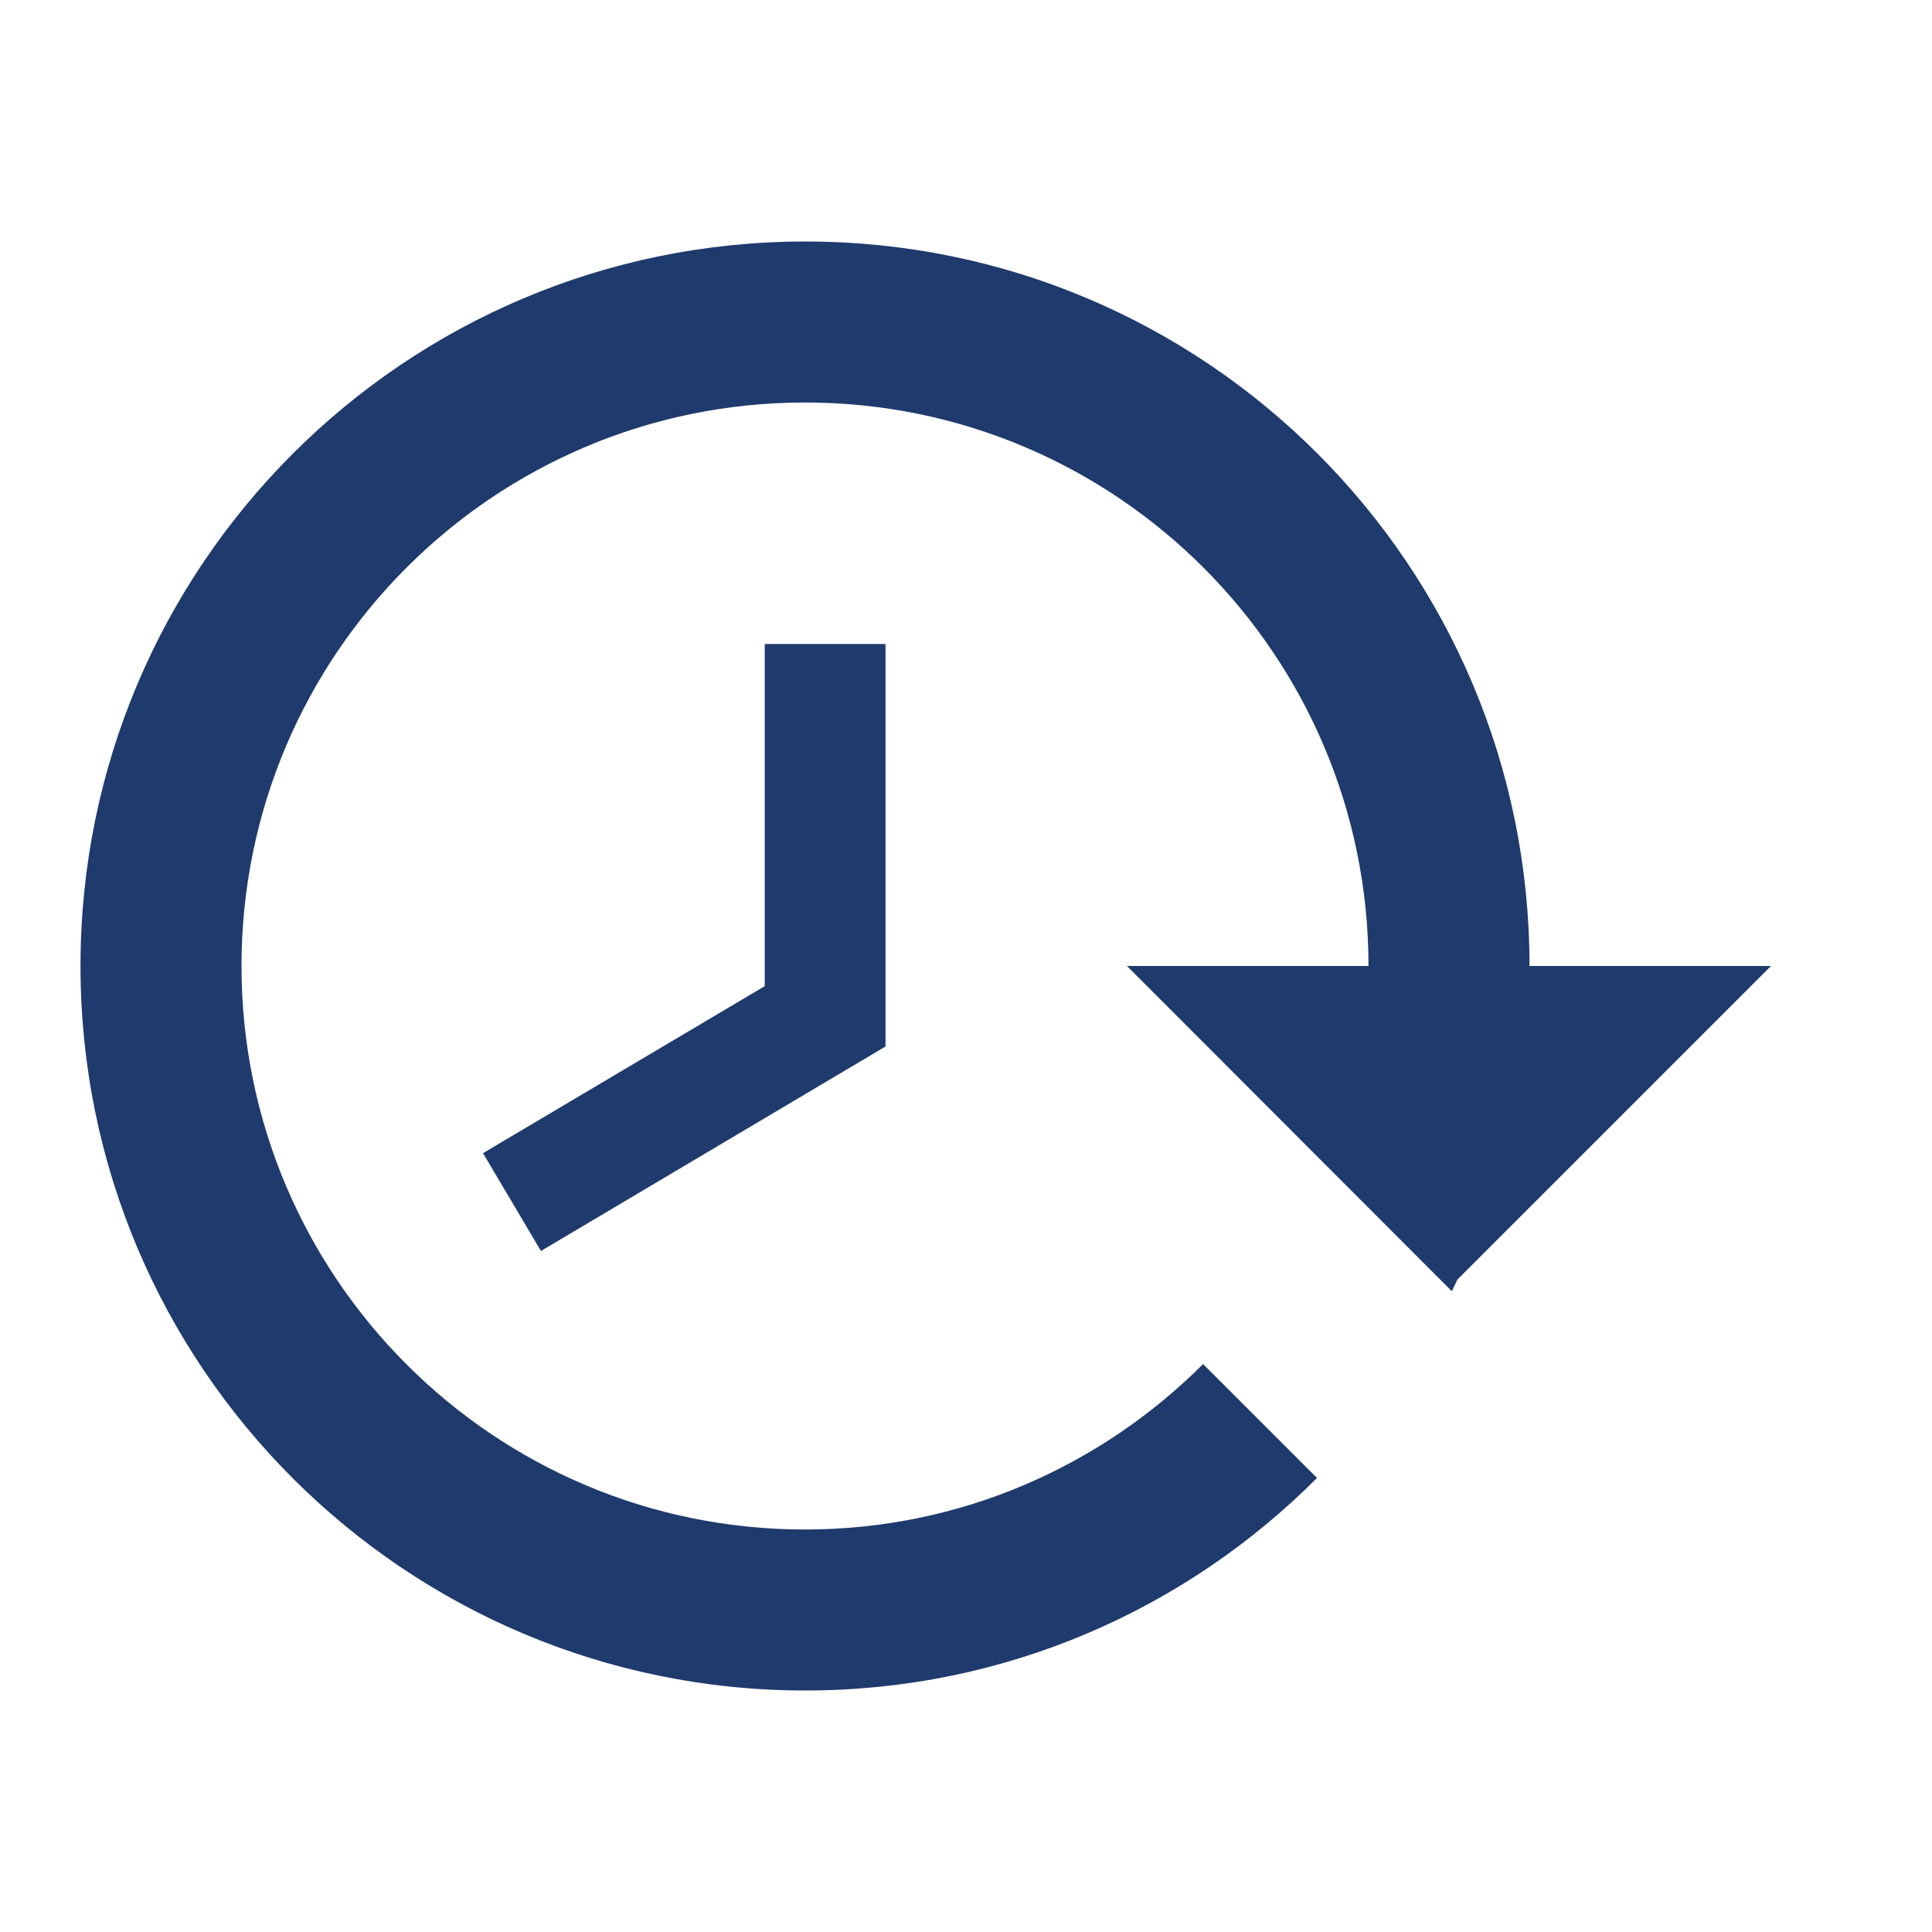 <svg width="24" height="24" viewBox="0 0 24 24" fill="none" xmlns="http://www.w3.org/2000/svg">
<path d="M10.005 3C14.98 3 19 7.03 19 12H22L18.105 15.895L18.035 16.04L14 12H17C17 8.135 13.865 5 10 5C6.135 5 3 8.135 3 12C3 15.865 6.135 19 10 19C11.935 19 13.68 18.21 14.945 16.945L16.36 18.36C14.735 19.99 12.49 21 10.005 21C5.03 21 1 16.97 1 12C1 7.03 5.03 3 10.005 3ZM11 8V13L6.72 15.54L6 14.325L9.5 12.25V8H11Z" fill="#1F3A6D"/>
</svg>
